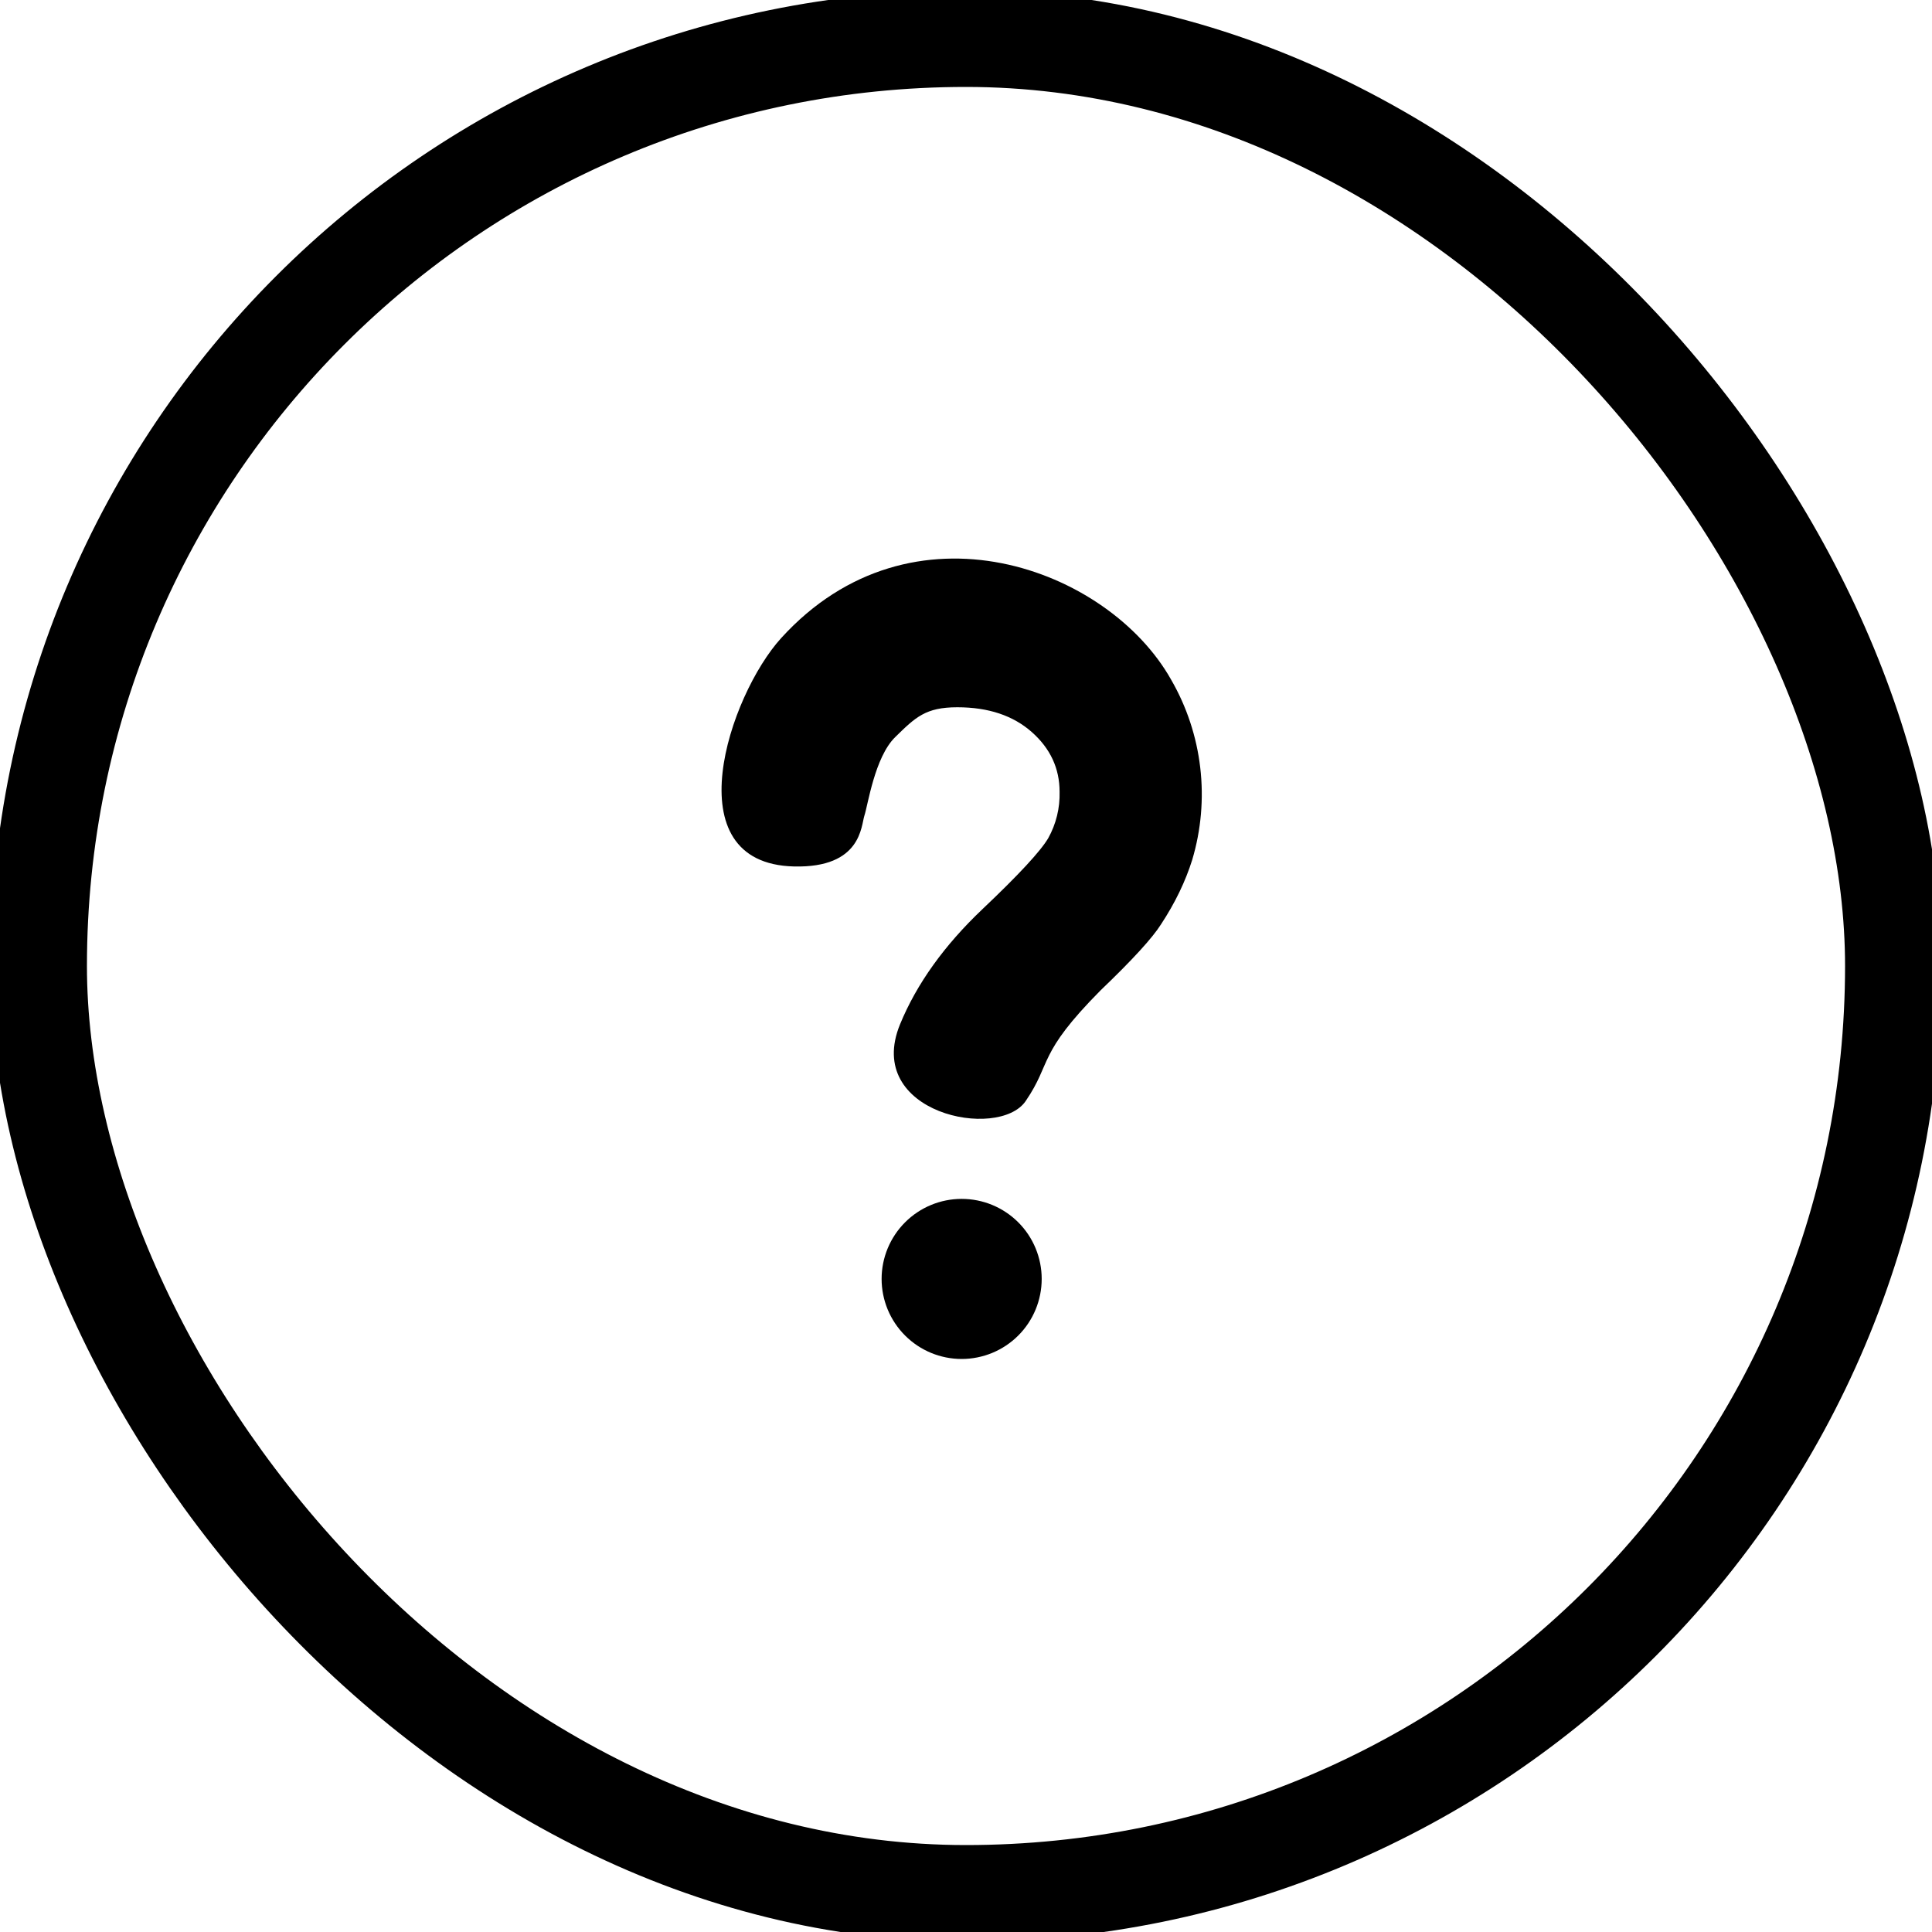 <svg width="50" height="50" viewBox="0 0 50 50" fill="none" xmlns="http://www.w3.org/2000/svg">
  <rect x="1" y="1" width="48" height="48" rx="24" stroke="black" stroke-width="2.5"/>
  <path d="M22.816 33.098C22.816 33.648 23.035 34.175 23.423 34.563C23.812 34.952 24.338 35.17 24.888 35.17C25.437 35.17 25.964 34.952 26.353 34.563C26.741 34.175 26.959 33.648 26.959 33.098C26.959 32.549 26.741 32.022 26.353 31.634C25.964 31.245 25.437 31.027 24.888 31.027C24.338 31.027 23.812 31.245 23.423 31.634C23.035 32.022 22.816 32.549 22.816 33.098Z" fill="black"/>
  <path d="M20.217 16.513C18.868 17.996 17.408 22.348 20.548 22.424C22.3 22.467 22.284 21.365 22.372 21.103C22.46 20.841 22.637 19.598 23.165 19.079C23.694 18.561 23.953 18.304 24.776 18.304C25.582 18.304 26.22 18.52 26.701 18.944C27.184 19.371 27.422 19.887 27.422 20.492C27.433 20.912 27.332 21.326 27.128 21.692C26.931 22.027 26.364 22.64 25.422 23.532C24.444 24.461 23.726 25.455 23.293 26.509C22.348 28.816 25.841 29.521 26.543 28.497C27.232 27.49 26.832 27.295 28.485 25.628C29.31 24.839 29.828 24.269 30.044 23.926C30.418 23.359 30.683 22.799 30.854 22.254C31.085 21.48 31.156 20.667 31.062 19.865C30.968 19.062 30.712 18.288 30.309 17.591C28.685 14.7 23.593 12.8 20.217 16.513Z" fill="black"/>
</svg>
